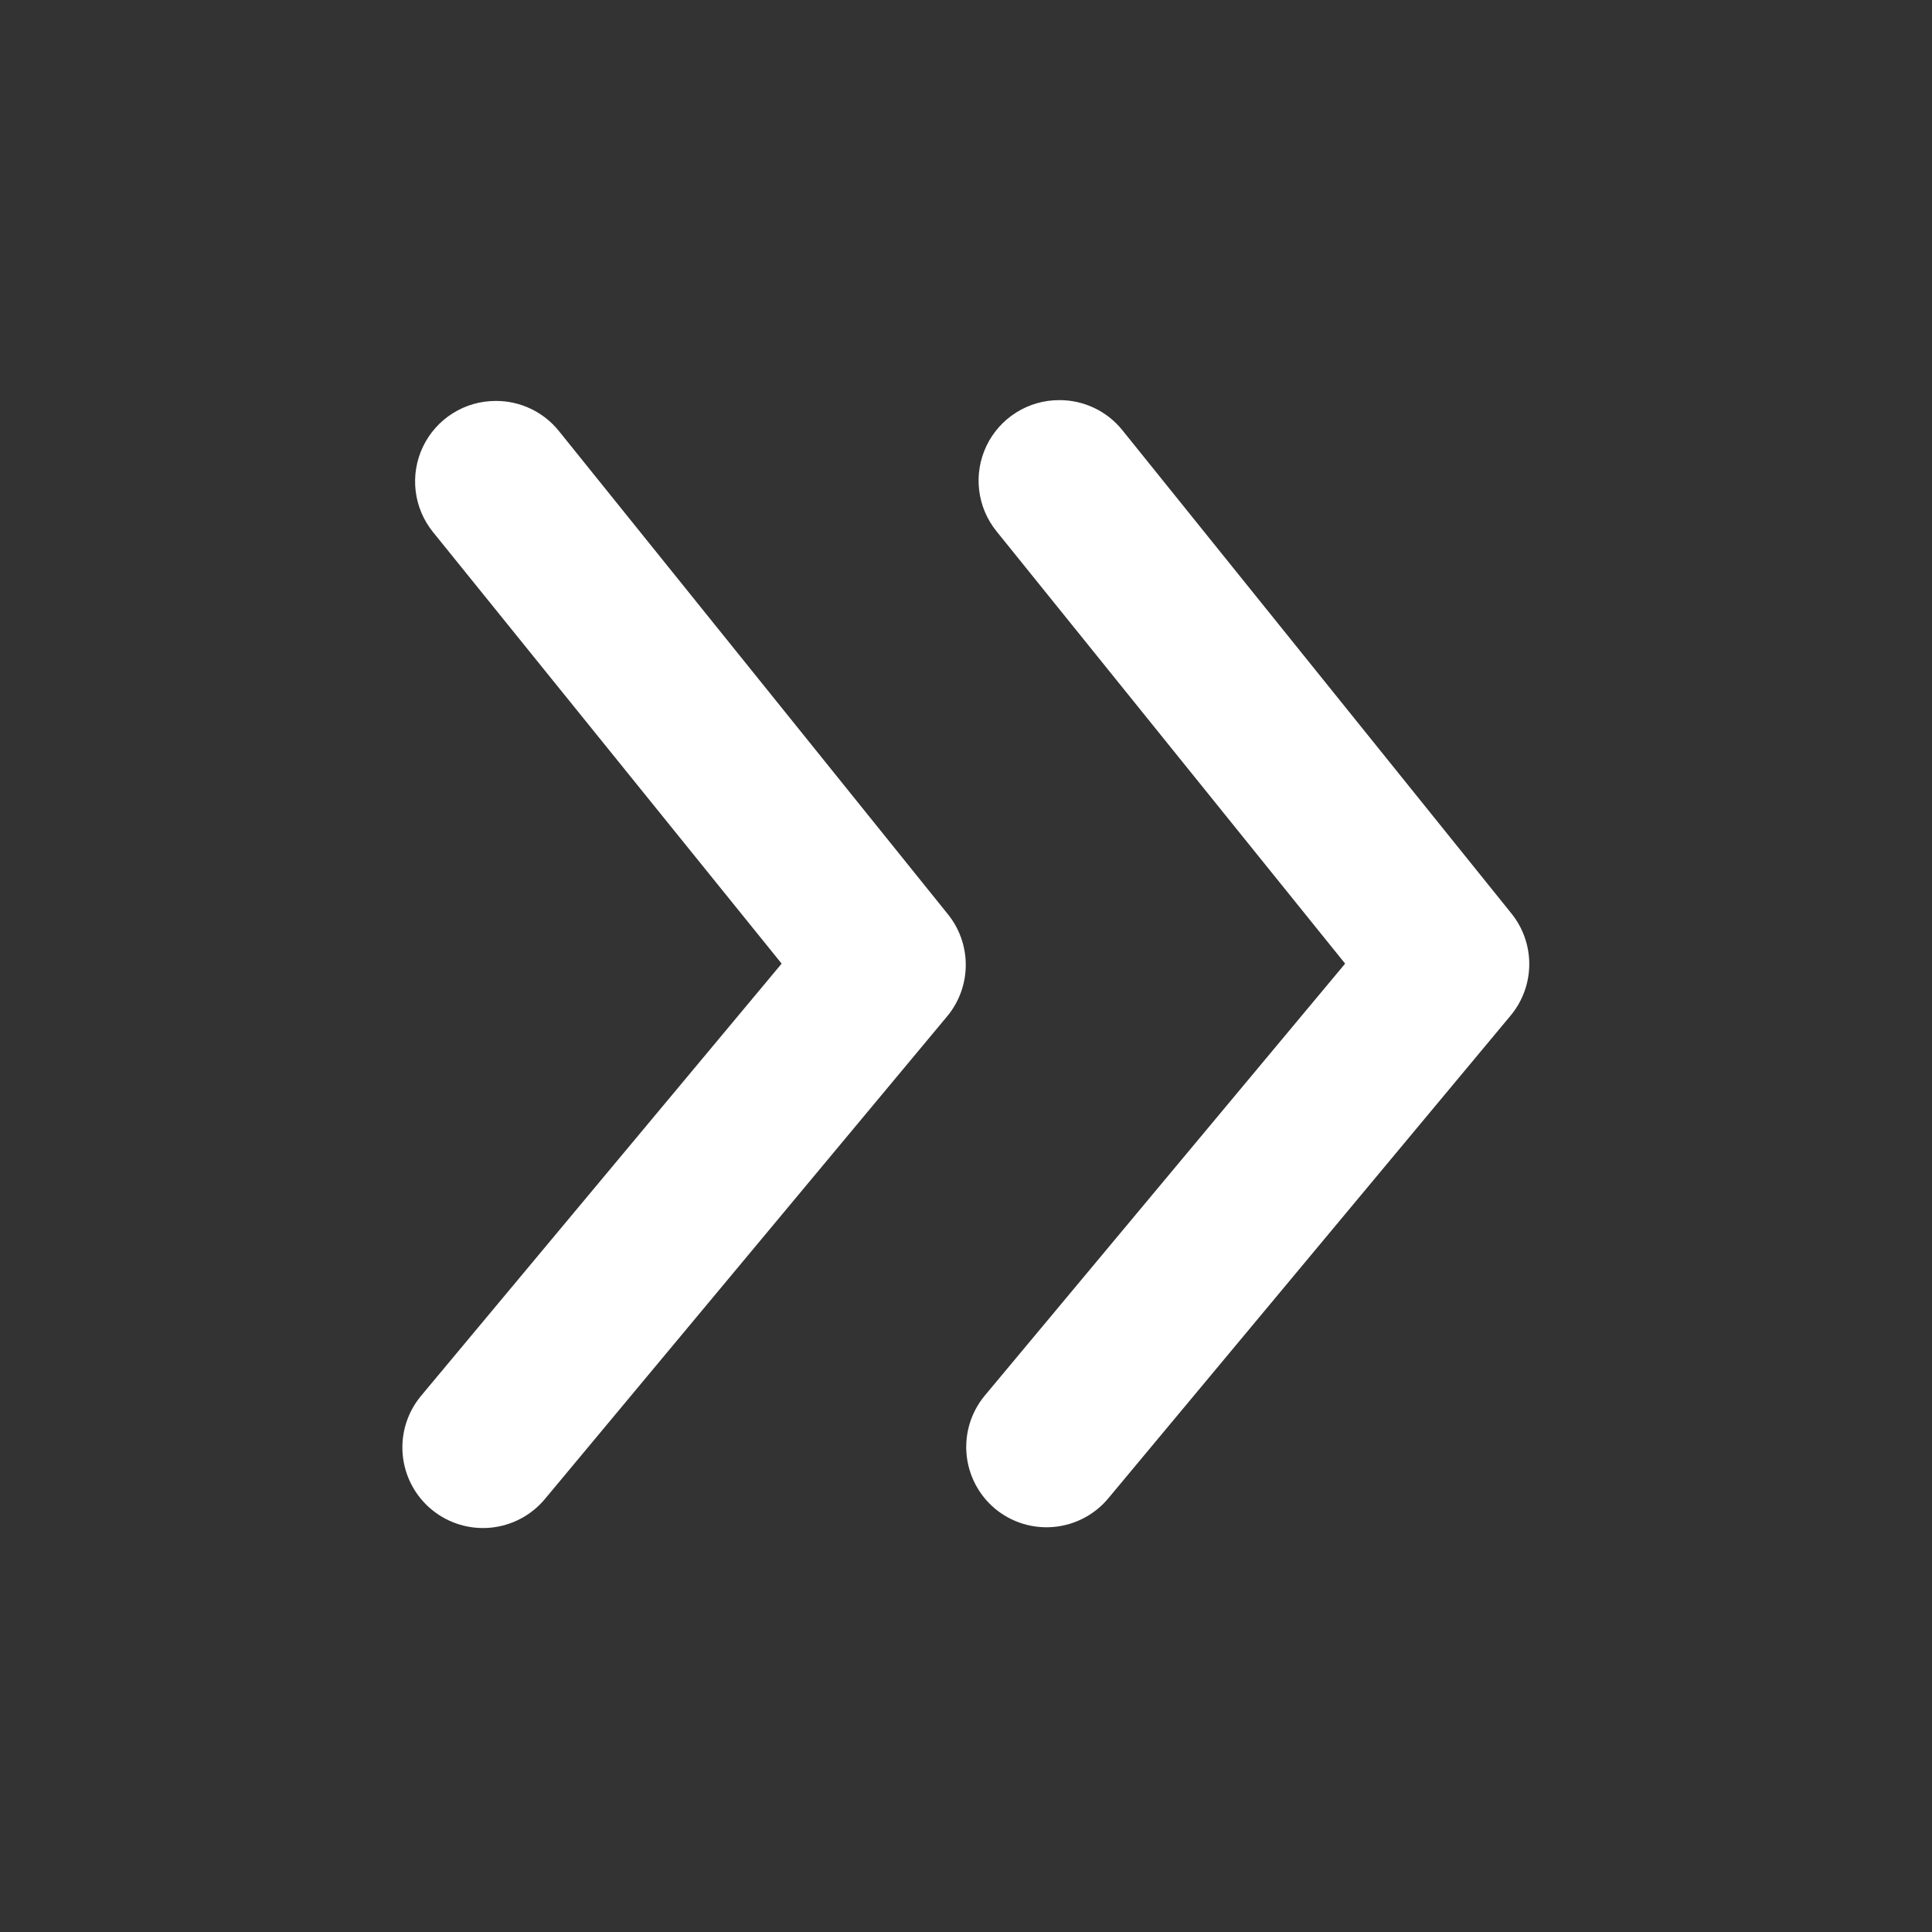 <svg width="110" height="110" viewBox="0 0 110 110" fill="none" xmlns="http://www.w3.org/2000/svg">
<rect x="0" y="0" width="110" height="110" fill="#333333" stroke="none"/>
<g id="&#240;&#159;&#166;&#134; icon &#34;arrowhead left outline&#34;">
<g id="Group">
<path id="Vector" d="M56.648 85.894C57.112 86.28 57.646 86.571 58.222 86.75C58.798 86.929 59.403 86.992 60.003 86.937C60.604 86.882 61.187 86.709 61.72 86.427C62.254 86.146 62.726 85.763 63.111 85.298L86.028 57.798C86.702 56.978 87.07 55.95 87.07 54.888C87.07 53.826 86.702 52.798 86.028 51.977L63.89 24.477C63.459 23.946 62.914 23.517 62.295 23.224C61.676 22.93 61 22.779 60.315 22.782C59.448 22.779 58.597 23.022 57.863 23.483C57.128 23.944 56.54 24.604 56.165 25.387C55.791 26.169 55.646 27.041 55.748 27.903C55.85 28.764 56.194 29.579 56.74 30.253L76.586 54.865L56.053 79.478C55.288 80.41 54.921 81.607 55.032 82.808C55.144 84.01 55.725 85.118 56.648 85.894Z" fill="white"/>
<path id="Vector_2" d="M44.503 54.865L23.97 79.478C23.192 80.414 22.817 81.62 22.929 82.832C23.041 84.044 23.63 85.162 24.566 85.94C25.502 86.718 26.708 87.092 27.92 86.981C29.132 86.869 30.25 86.28 31.028 85.344L53.945 57.844C54.619 57.024 54.987 55.995 54.987 54.934C54.987 53.872 54.619 52.843 53.945 52.023L31.807 24.523C31.376 23.992 30.831 23.563 30.212 23.27C29.593 22.976 28.917 22.825 28.232 22.828C27.365 22.825 26.515 23.068 25.78 23.529C25.045 23.99 24.457 24.65 24.082 25.433C23.708 26.215 23.563 27.087 23.665 27.949C23.767 28.81 24.111 29.625 24.657 30.298L44.503 54.865Z" fill="white"/>
</g>
</g>
</svg>

